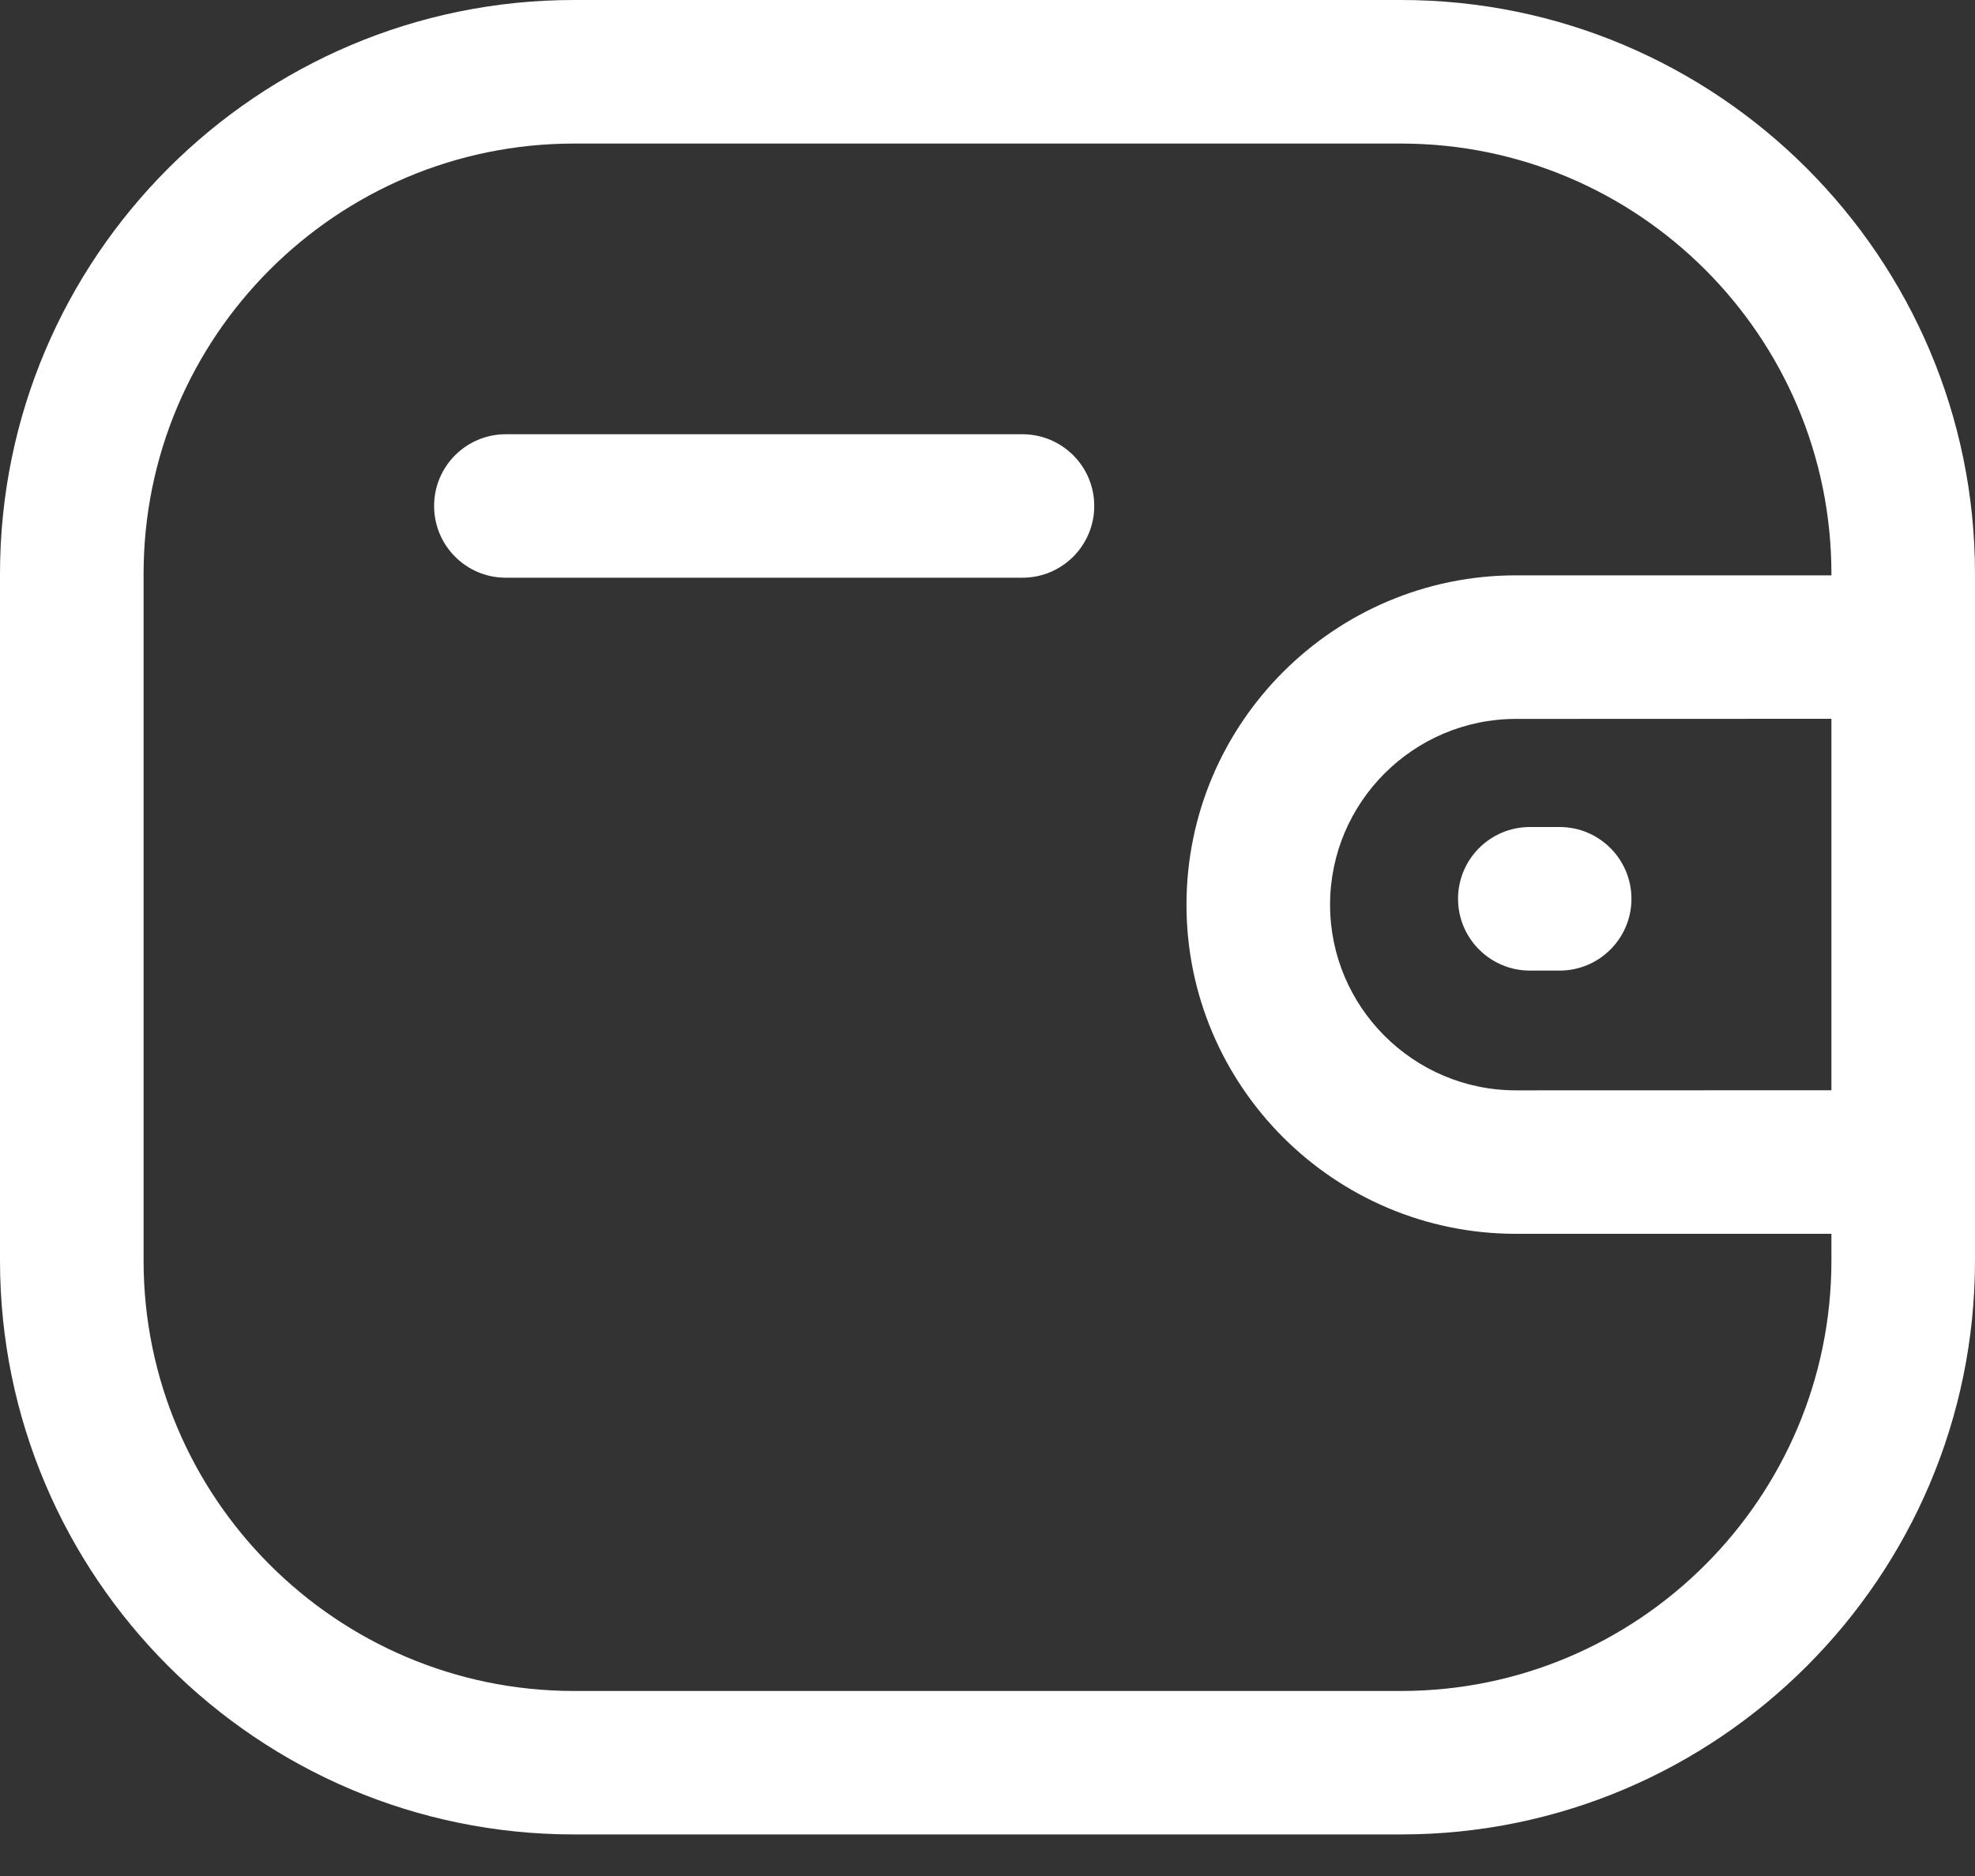 <svg width="20" height="19" viewBox="0 0 20 19" fill="none" xmlns="http://www.w3.org/2000/svg">
<rect x="0" y="0" width="20" height="19" fill="#333333" stroke="none"/>
<path fill-rule="evenodd" clip-rule="evenodd" d="M14.189 0C17.393 0 20 2.607 20 5.812V12.767C20 15.972 17.393 18.579 14.189 18.579H5.812C2.608 18.579 0 15.972 0 12.767V5.812C0 2.607 2.608 0 5.812 0H14.189ZM14.189 1.454H5.812C3.409 1.454 1.454 3.409 1.454 5.812V12.767C1.454 15.17 3.409 17.126 5.812 17.126H14.189C16.592 17.126 18.546 15.17 18.546 12.767V12.496L15.351 12.496C13.512 12.496 12.016 11.001 12.015 9.164C12.015 7.325 13.511 5.828 15.351 5.827L18.546 5.827V5.812C18.546 3.409 16.592 1.454 14.189 1.454ZM18.546 7.28L15.351 7.281C14.313 7.282 13.469 8.126 13.469 9.163C13.469 10.199 14.314 11.043 15.351 11.043L18.546 11.042V7.28ZM15.794 8.376C16.195 8.376 16.521 8.702 16.521 9.103C16.521 9.504 16.195 9.83 15.794 9.83H15.492C15.091 9.83 14.765 9.504 14.765 9.103C14.765 8.702 15.091 8.376 15.492 8.376H15.794ZM10.354 4.398C10.755 4.398 11.081 4.723 11.081 5.124C11.081 5.526 10.755 5.851 10.354 5.851H5.122C4.721 5.851 4.396 5.526 4.396 5.124C4.396 4.723 4.721 4.398 5.122 4.398H10.354Z" fill="white"/>
</svg>
